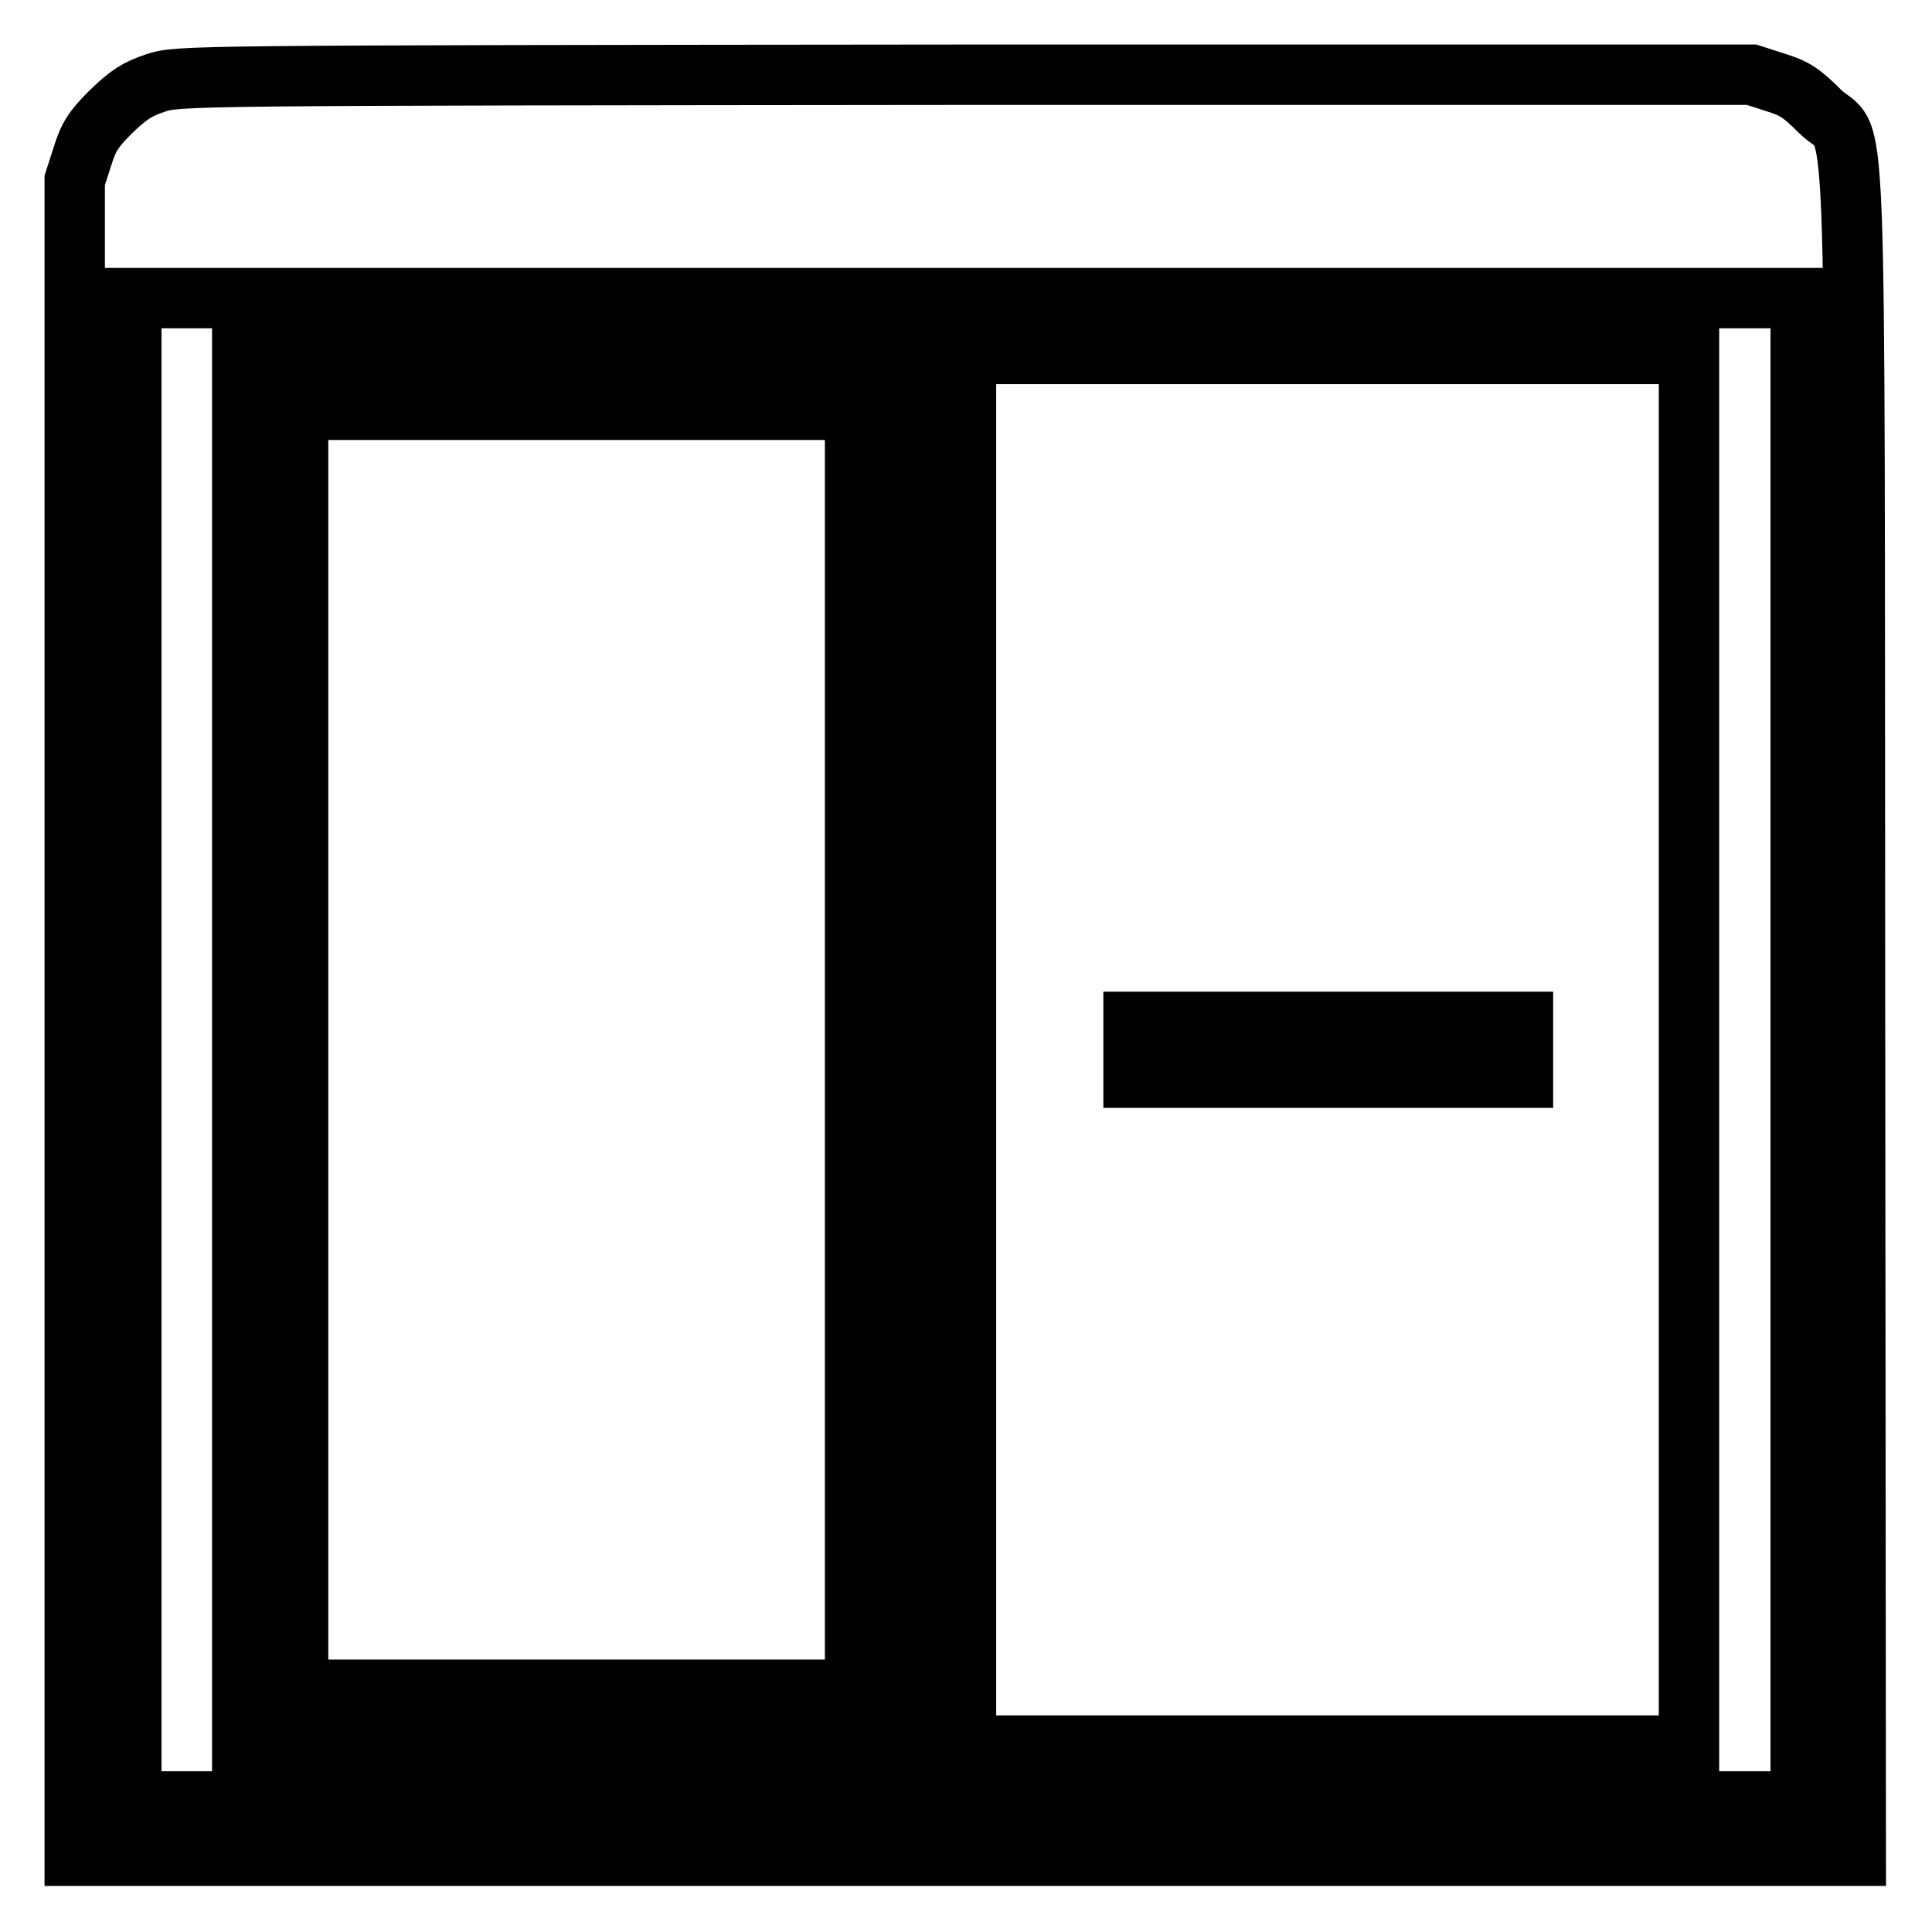 <?xml version="1.0" encoding="utf-8"?>
<!-- Svg Vector Icons : http://www.onlinewebfonts.com/icon -->
<!DOCTYPE svg PUBLIC "-//W3C//DTD SVG 1.1//EN" "http://www.w3.org/Graphics/SVG/1.1/DTD/svg11.dtd">
<svg version="1.1" xmlns="http://www.w3.org/2000/svg" xmlns:xlink="http://www.w3.org/1999/xlink" x="0px" y="0px" viewBox="0 0 256 256" enable-background="new 0 0 256 256" xml:space="preserve">
<g><g><g><path stroke-width="8" fill-opacity="0" stroke="#000000"  d="M20.6,11c-2.4,0.8-3.5,1.5-5.9,3.8c-2.4,2.4-3,3.4-3.8,6l-1,3.1v111v111h118h118l-0.1-111.9c-0.1-128.2,0.4-114.2-4.7-119.3c-2.4-2.4-3.3-3-5.9-3.8l-3.1-1l-104.3,0C24.3,10,23.6,10,20.6,11z M238.6,139.1v99.6H128H17.4v-99.6V39.5H128h110.6V139.1z"/><path stroke-width="8" fill-opacity="0" stroke="#000000"  d="M32.1,139.1v92.2h44.3h44.3v-92.2V46.9H76.4H32.1V139.1z M113.3,139.1v84.8H76.4H39.5v-84.8V54.3h36.9h36.9L113.3,139.1L113.3,139.1z"/><path stroke-width="8" fill-opacity="0" stroke="#000000"  d="M128,139.1v92.2h47.9h47.9v-92.2V46.9h-47.9H128V139.1z M201.8,139.1v3.7h-25.8h-25.8v-3.7v-3.7h25.8h25.8V139.1z"/></g></g></g>
</svg>